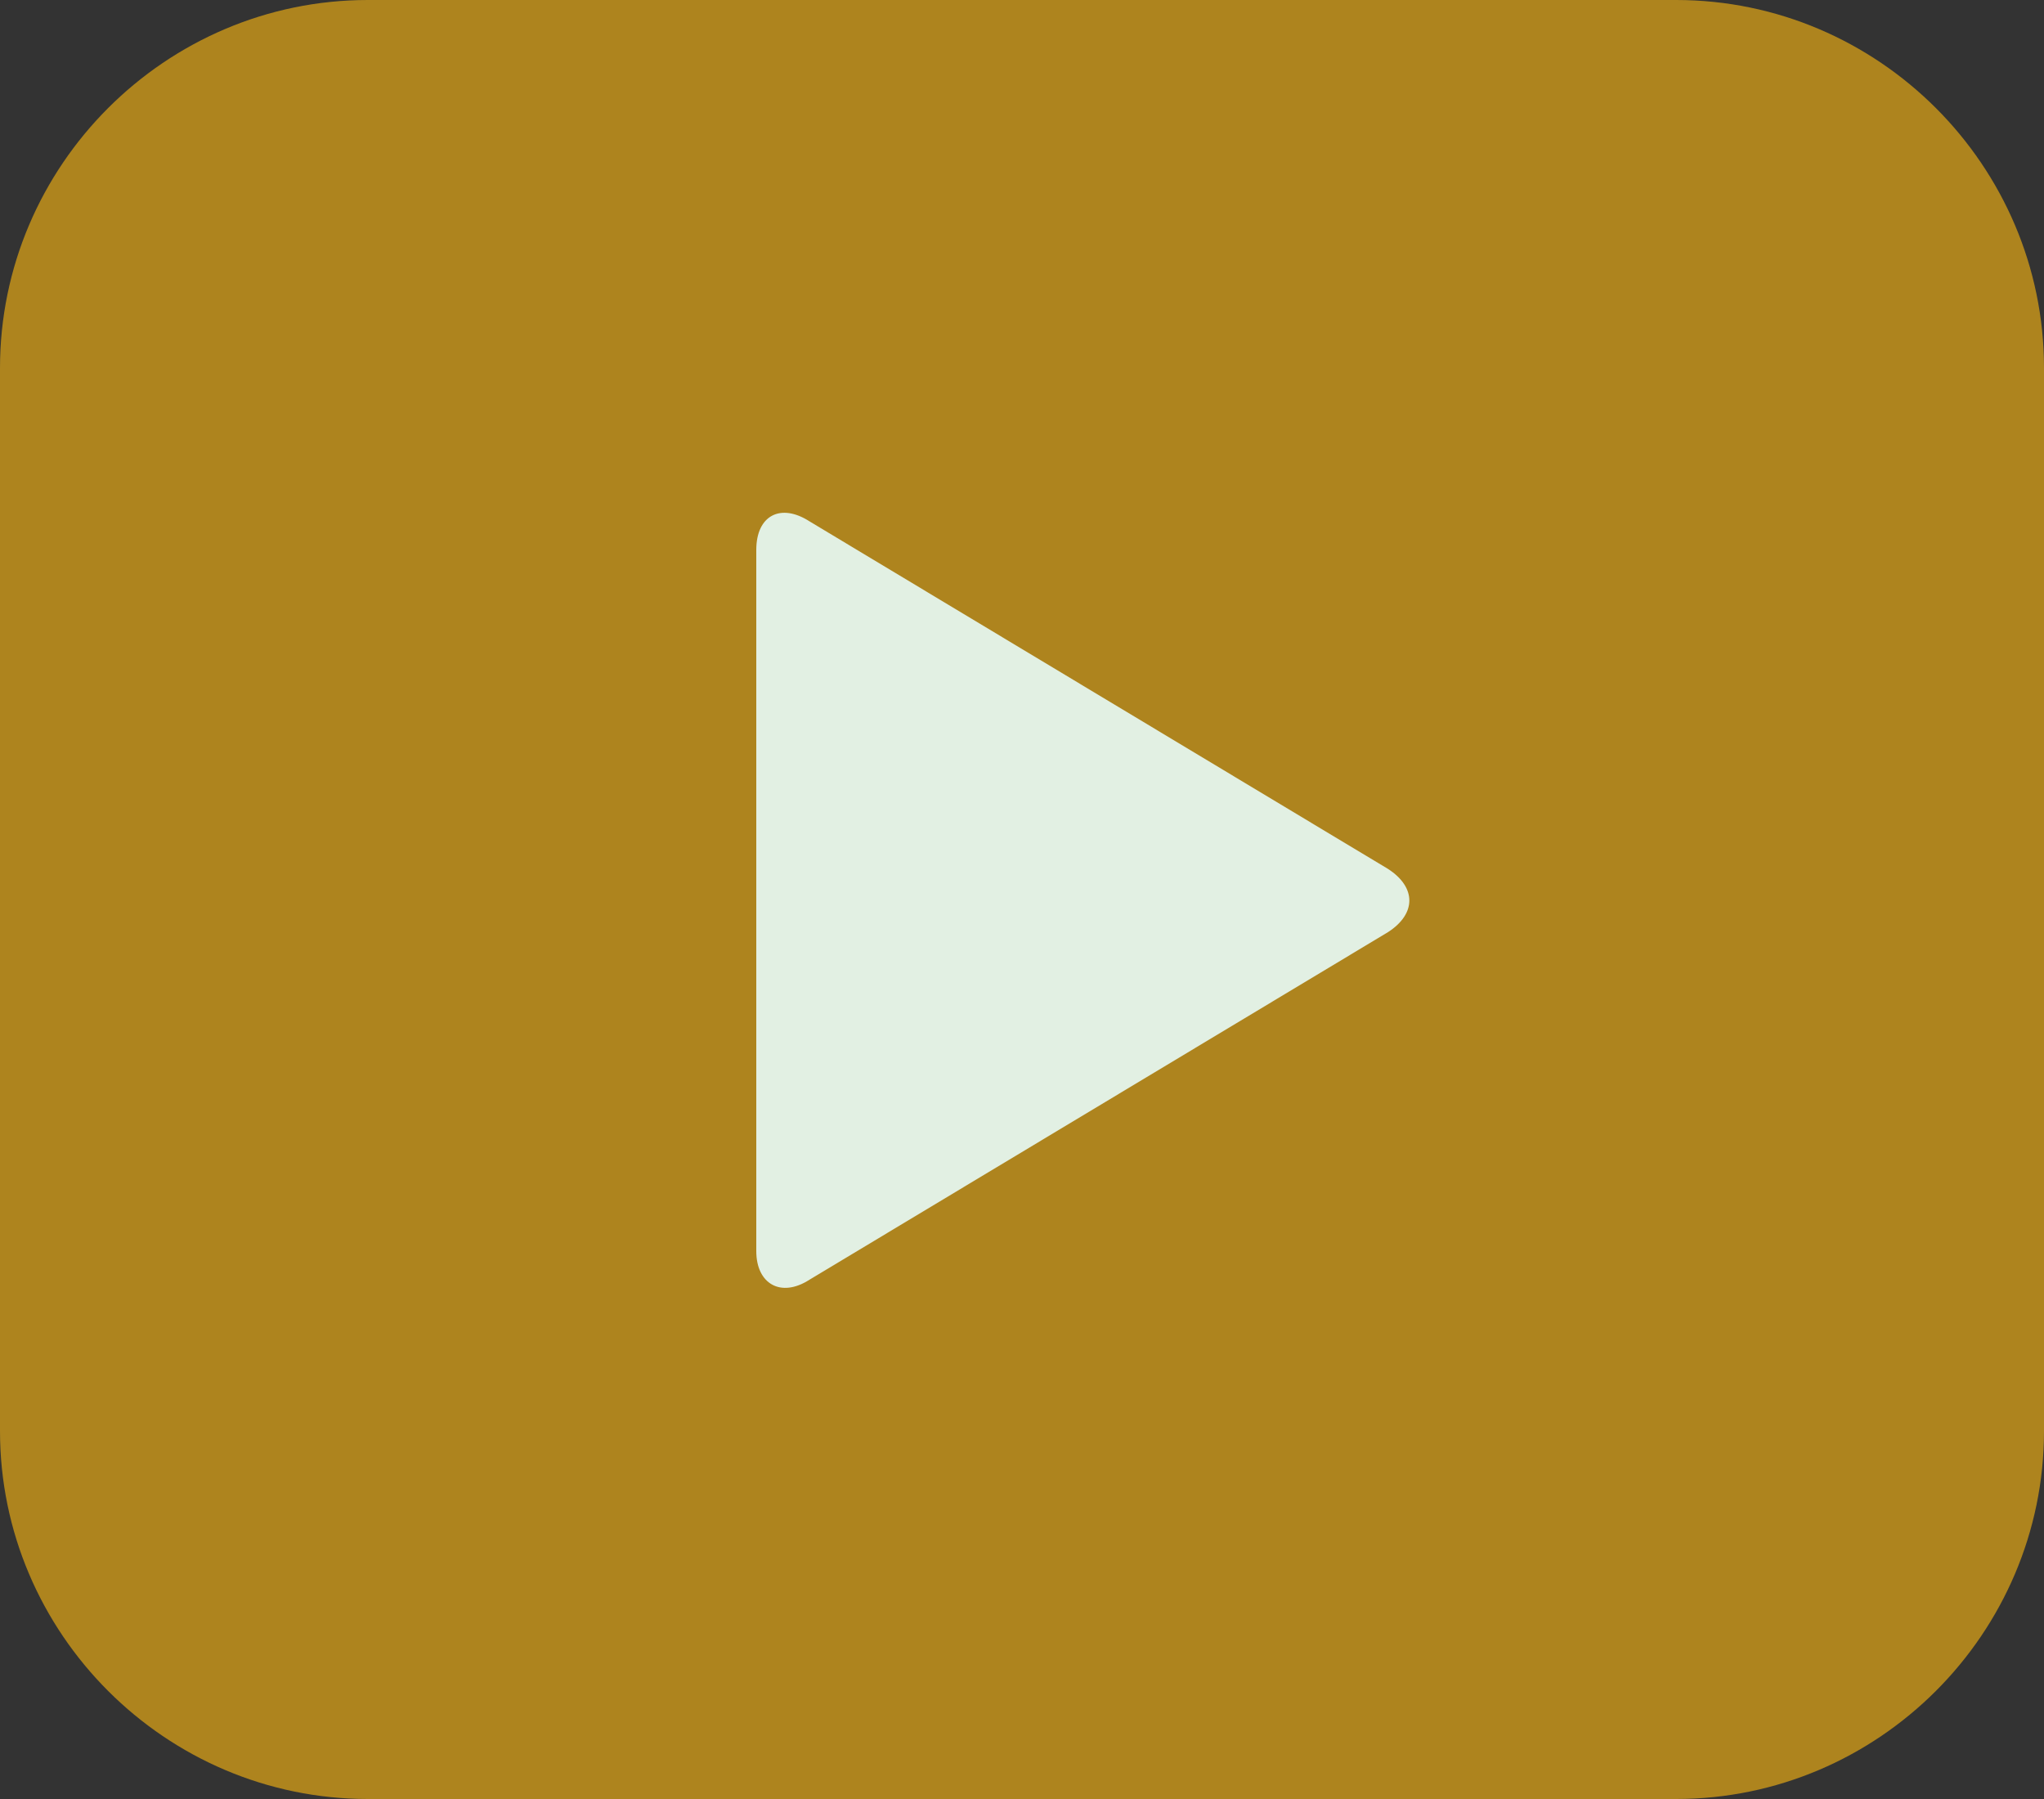 <svg viewBox="0 0 100 88" style="enable-background:new 0 0 100 88" xml:space="preserve" xmlns="http://www.w3.org/2000/svg"><rect x="0" y="0" width="100" height="88" fill="#333333" stroke="none"/><path d="M18 0h64c9.9 0 18 8.1 18 18v52c0 9.9-8.1 18-18 18H18C8.1 88 0 79.9 0 70V18C0 8.1 8.1 0 18 0z" style="fill:#ae841e;fill-opacity:1;fill-rule:evenodd;clip-rule:evenodd"/><path d="M37 26.9c0-1.7 1.2-2.3 2.6-1.4l28.3 17c1.4.9 1.4 2.2 0 3.1l-28.3 17c-1.4.9-2.6.2-2.6-1.4V26.9z" style="fill-rule:evenodd;clip-rule:evenodd;fill:#e2f0e3"/></svg>